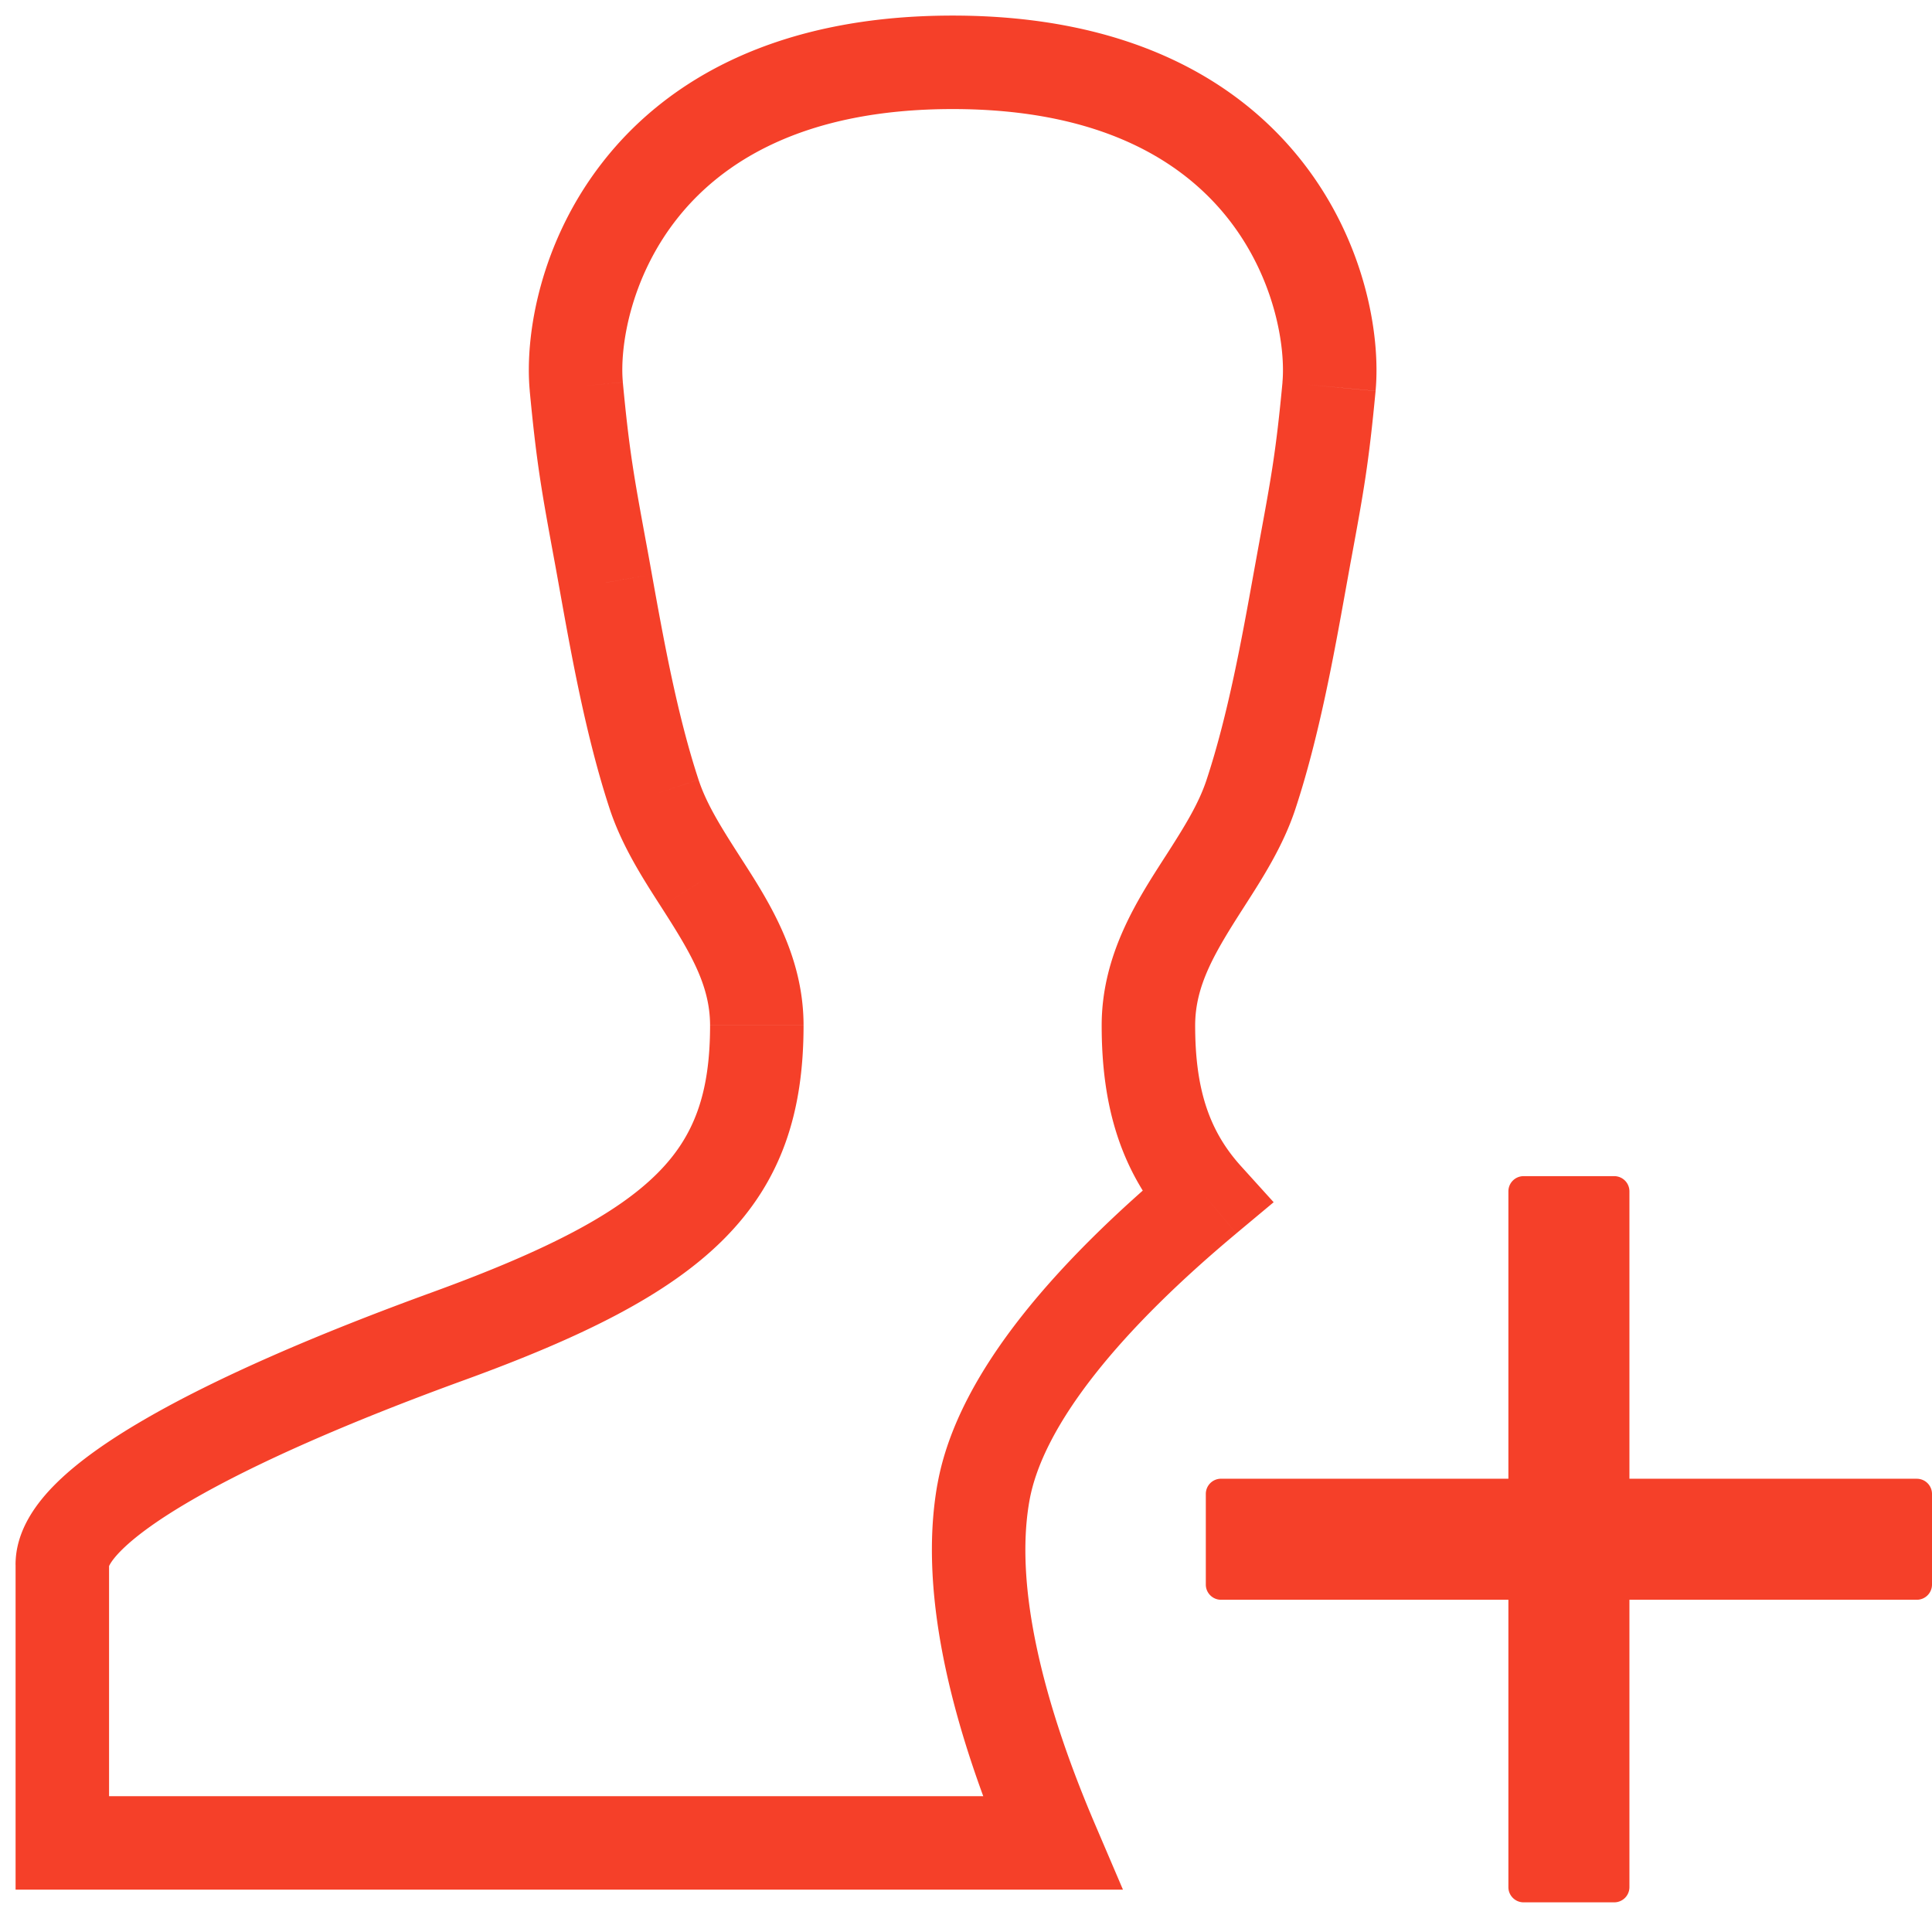 <svg xmlns="http://www.w3.org/2000/svg" width="62" height="62" fill="none"><path fill="#F54029" d="M61.515 47.454H52.29V38.23a.487.487 0 0 0-.485-.486h-2.913a.487.487 0 0 0-.486.486v9.224h-9.224a.487.487 0 0 0-.486.485v2.913c0 .267.219.486.486.486h9.224v9.224c0 .267.219.486.486.486h2.913a.487.487 0 0 0 .485-.486v-9.224h9.225a.487.487 0 0 0 .485-.486V47.94a.487.487 0 0 0-.485-.485ZM38.713 38.43l.962 1.151 1.198-1-1.048-1.158-1.112 1.007ZM38.66 28.29l-1.263-.81 1.263.81Zm1.485-2.8-1.425-.469 1.425.47Zm1.56-6.828 1.477.266-1.477-.266Zm.163-.897-1.475-.272 1.475.272Zm.024-.128-1.475-.272 1.475.272Zm.757-5.231 1.494.14v-.002l-1.494-.138Zm-24.154 0 1.493-.14-1.493.14Zm.751 5.197-1.475.27 1.475-.27Zm.03.162-1.475.27 1.475-.27Zm.169.93 1.476-.264-1.476.265Zm1.548 6.796 1.425-.47-1.425.47Zm1.488 2.801-1.263.81 1.262-.81ZM14.4 42.874l.513 1.41-.513-1.41ZM2 59.141H.5v1.5H2v-1.5Zm31.764 0v1.5h2.273l-.893-2.09-1.38.59ZM31.56 47.897l1.477.263-1.477-.263Zm8.266-10.473c-1.016-1.122-1.472-2.459-1.472-4.515h-3c0 2.572.598 4.706 2.248 6.529l2.224-2.014Zm-1.472-4.515c0-1.294.634-2.349 1.57-3.807l-2.526-1.62c-.864 1.348-2.044 3.122-2.044 5.427h3Zm1.57-3.807c.56-.874 1.249-1.933 1.646-3.14l-2.849-.939c-.258.784-.723 1.525-1.323 2.46l2.525 1.62Zm1.646-3.14c.767-2.322 1.244-4.987 1.613-7.032l-2.953-.532c-.376 2.088-.82 4.538-1.509 6.625l2.85.94Zm1.613-7.032.161-.892-2.95-.543-.164.903 2.953.532Zm.161-.892.024-.127-2.95-.544-.024.128 2.95.543Zm.024-.127c.389-2.11.555-3.017.776-5.363l-2.987-.28c-.209 2.218-.358 3.026-.74 5.1l2.95.543Zm.776-5.365c.166-1.798-.34-4.788-2.351-7.356C39.72 2.545 36.175.5 30.57.5v3c4.796 0 7.424 1.706 8.859 3.539 1.495 1.91 1.828 4.122 1.726 5.23l2.987.276ZM30.571.5c-5.603 0-9.15 2.045-11.22 4.689-2.012 2.567-2.519 5.559-2.35 7.359l2.987-.282c-.104-1.105.228-3.317 1.724-5.227C23.148 5.206 25.776 3.5 30.571 3.5v-3ZM17 12.547c.22 2.334.387 3.243.77 5.328l2.95-.543c-.376-2.048-.525-2.859-.733-5.065l-2.986.28Zm.77 5.328.03.162 2.95-.543-.03-.162-2.95.543Zm.03.162c.054.292.109.6.167.925l2.953-.53c-.058-.323-.114-.638-.17-.938l-2.95.543Zm.167.925c.366 2.039.839 4.688 1.6 7l2.85-.94c-.684-2.075-1.123-4.509-1.497-6.59l-2.953.53Zm1.6 7c.399 1.207 1.089 2.267 1.65 3.141l2.525-1.62c-.6-.936-1.067-1.677-1.325-2.46l-2.85.938Zm1.65 3.141c.936 1.458 1.57 2.512 1.57 3.805h3c0-2.305-1.181-4.08-2.045-5.425l-2.525 1.62Zm1.57 3.805c0 2.18-.51 3.566-1.694 4.748-1.286 1.285-3.484 2.453-7.207 3.809l1.027 2.819c3.77-1.373 6.515-2.722 8.3-4.505 1.887-1.885 2.574-4.118 2.574-6.87h-3Zm-8.9 8.557c-3.795 1.38-6.99 2.774-9.26 4.093-1.13.656-2.096 1.33-2.798 2.018-.655.642-1.33 1.538-1.33 2.637h3c0 .146-.065-.01.43-.495.448-.439 1.174-.968 2.204-1.566 2.05-1.19 5.055-2.513 8.78-3.868l-1.026-2.82ZM.5 50.213v8.928h3v-8.928h-3ZM2 60.641h31.764v-3H2v3Zm33.144-2.09c-1.66-3.88-2.6-7.632-2.108-10.392l-2.954-.526c-.654 3.672.602 8.118 2.303 12.098l2.759-1.18ZM33.036 48.16c.21-1.183.917-2.554 2.104-4.061 1.175-1.492 2.745-3.022 4.535-4.517l-1.923-2.302c-1.886 1.574-3.622 3.252-4.969 4.962-1.334 1.695-2.368 3.523-2.7 5.392l2.953.526Z"/></svg>